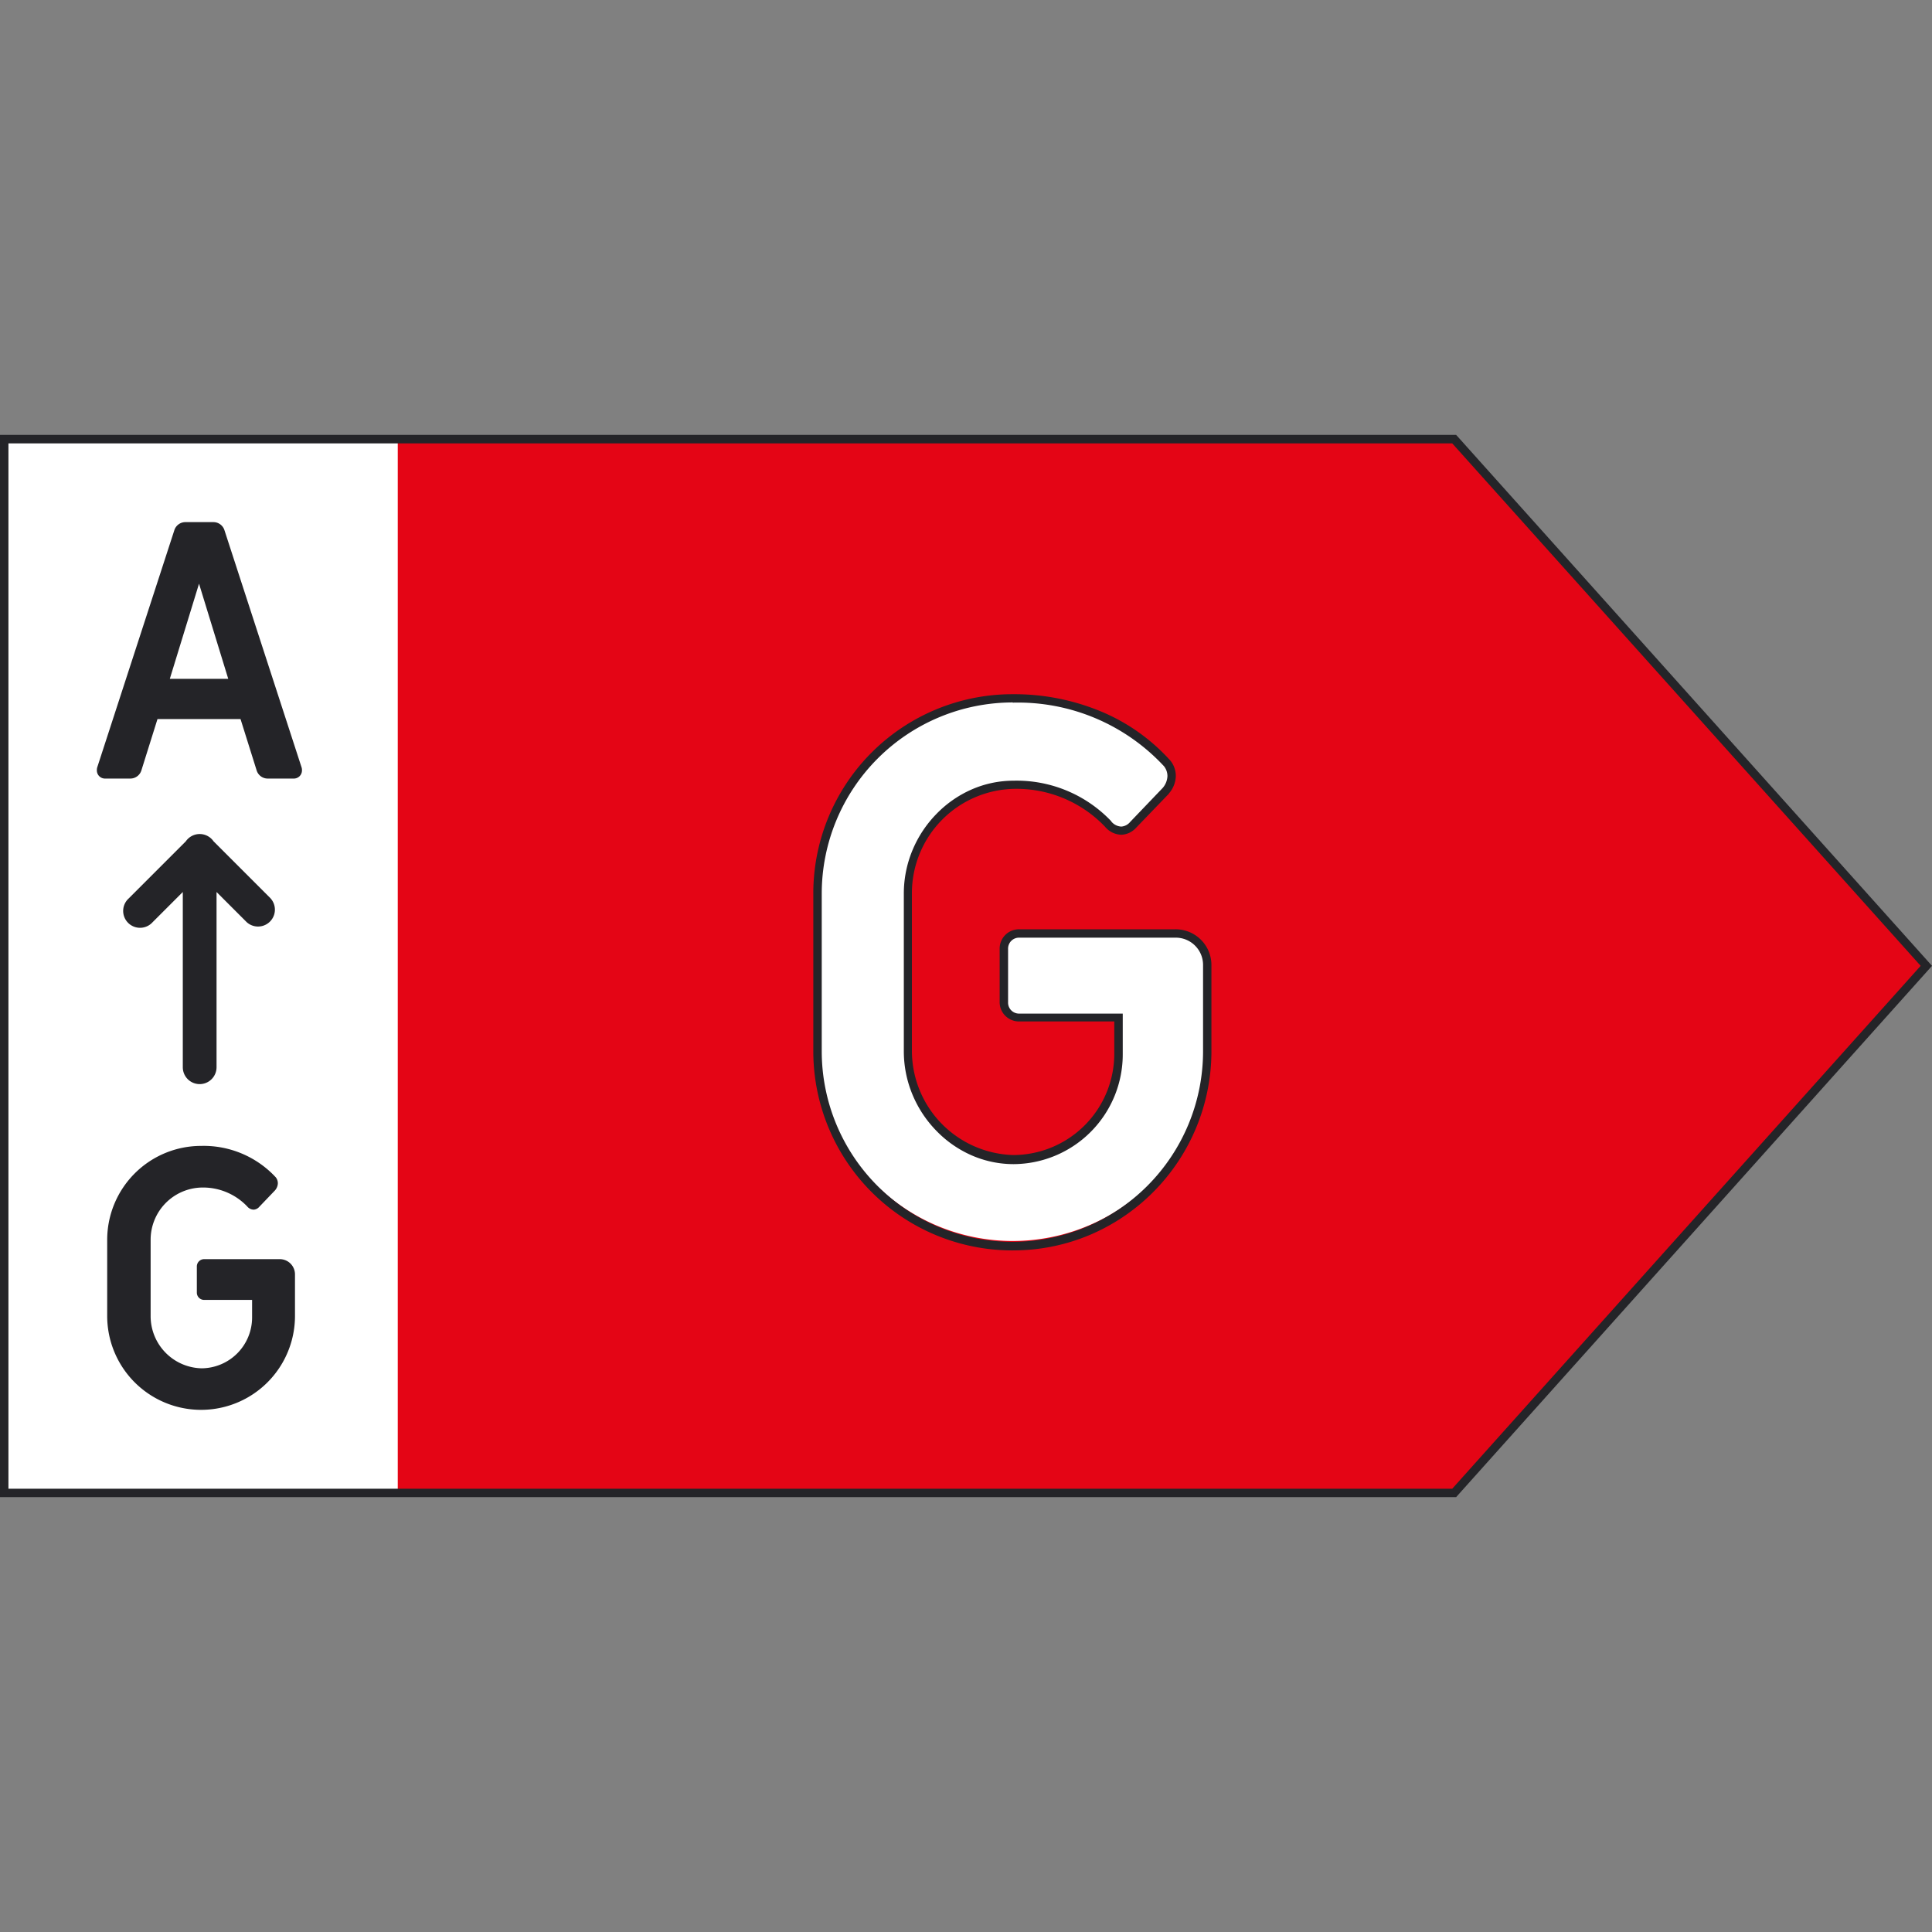 <?xml version="1.0" encoding="UTF-8"?> <svg xmlns="http://www.w3.org/2000/svg" xmlns:xlink="http://www.w3.org/1999/xlink" viewBox="0 0 60 60"><rect x="0" y="0" width="60" height="60" fill="#808080" stroke="none"/><clipPath id="a"><rect width="60" height="60"></rect></clipPath><clipPath id="b"><path d="M.5,8.159V40.885H45.532L60.194,24.528,45.532,8.159Z" transform="translate(-0.5 -8.159)" fill="none"></path></clipPath><clipPath id="c"><rect width="60" height="37" fill="none"></rect></clipPath><g clip-path="url(#a)"><rect width="60" height="60" fill="none"></rect><g transform="translate(0 11.501)"><path d="M.5,8.16V40.886H45.532L60.194,24.528,45.532,8.16Z" transform="translate(-0.369 -6.023)" fill="#e40515"></path><rect width="12.222" height="32.726" transform="translate(0.131 2.136)" fill="#fff"></rect><g transform="translate(0.131 2.136)"><g clip-path="url(#b)"><path d="M11.491,25.291A.276.276,0,0,1,11.5,25.2l2.4-7.381a.36.36,0,0,1,.343-.24h.863a.36.36,0,0,1,.343.24l2.4,7.381a.275.275,0,0,1,.011.089.253.253,0,0,1-.265.254h-.8a.36.36,0,0,1-.343-.254l-.5-1.594H13.373l-.5,1.594a.36.36,0,0,1-.343.254h-.775a.253.253,0,0,1-.265-.254m4.08-2.844-.907-2.954-.907,2.954Z" transform="translate(-8.613 -15.001)" fill="#242428"></path><path d="M12.7,97.519V95.162a2.918,2.918,0,0,1,2.922-2.922,3.053,3.053,0,0,1,2.312.974A.3.3,0,0,1,18,93.4a.353.353,0,0,1-.089.222l-.487.509a.25.25,0,0,1-.176.089.268.268,0,0,1-.2-.1,1.892,1.892,0,0,0-1.416-.587,1.621,1.621,0,0,0-1.583,1.627v2.36a1.62,1.62,0,0,0,1.583,1.627A1.579,1.579,0,0,0,17.2,97.565v-.542H15.717a.227.227,0,0,1-.233-.233v-.8a.227.227,0,0,1,.233-.233h2.335a.473.473,0,0,1,.48.48v1.284a2.916,2.916,0,1,1-5.832,0" transform="translate(-9.502 -70.29)" fill="#242428"></path><path d="M19.244,60.486l-1.771-1.771a.523.523,0,0,0-.863,0l-1.771,1.771a.524.524,0,1,0,.74.74l.938-.938V65.73a.524.524,0,1,0,1.048,0V60.288l.938.938a.524.524,0,0,0,.74-.74" transform="translate(-10.971 -46.223)" fill="#242428"></path><path d="M96.971,49.857V44.966a6.058,6.058,0,0,1,6.064-6.064,6.337,6.337,0,0,1,4.8,2.021.622.622,0,0,1,.138.39.73.73,0,0,1-.184.46l-1.01,1.056a.517.517,0,0,1-.367.184.556.556,0,0,1-.413-.206,3.926,3.926,0,0,0-2.94-1.217,3.36,3.36,0,0,0-3.284,3.376v4.892a3.36,3.36,0,0,0,3.284,3.377,3.278,3.278,0,0,0,3.262-3.284V48.824h-3.074a.472.472,0,0,1-.48-.48V46.688a.472.472,0,0,1,.48-.48h4.846a.98.98,0,0,1,.988.988V49.86a6.052,6.052,0,0,1-12.1,0" transform="translate(-71.713 -30.854)" fill="#fff"></path><path d="M102.665,55.68a6.185,6.185,0,0,1-6.194-6.194V44.6a6.185,6.185,0,0,1,6.194-6.194,7.014,7.014,0,0,1,2.726.53,5.991,5.991,0,0,1,2.171,1.535h0a.757.757,0,0,1,.167.473.852.852,0,0,1-.214.544v.007L106.5,42.549a.654.654,0,0,1-.46.222.683.683,0,0,1-.511-.251,3.8,3.8,0,0,0-2.842-1.174,3.24,3.24,0,0,0-3.154,3.24v4.892a3.24,3.24,0,0,0,3.154,3.24,3.145,3.145,0,0,0,3.131-3.154v-.995h-2.947a.6.6,0,0,1-.613-.613V46.32a.6.6,0,0,1,.613-.613h4.846a1.111,1.111,0,0,1,1.118,1.118v2.664a6.2,6.2,0,0,1-3.772,5.708,6.112,6.112,0,0,1-2.4.482Zm0-17.018A5.939,5.939,0,0,0,96.733,44.6v4.892a5.921,5.921,0,1,0,11.842,0V46.824a.847.847,0,0,0-.857-.857h-4.846a.34.34,0,0,0-.352.352v1.654a.34.34,0,0,0,.352.352h3.209V49.58A3.408,3.408,0,0,1,102.689,53a3.253,3.253,0,0,1-1.32-.281,3.456,3.456,0,0,1-1.08-.758,3.56,3.56,0,0,1-.736-1.115,3.5,3.5,0,0,1-.271-1.354V44.6a3.5,3.5,0,0,1,.271-1.354,3.56,3.56,0,0,1,.736-1.115,3.456,3.456,0,0,1,1.08-.758,3.254,3.254,0,0,1,1.32-.281,4.052,4.052,0,0,1,3.035,1.259v.006a.424.424,0,0,0,.313.16.392.392,0,0,0,.274-.144l1.007-1.052a.6.6,0,0,0,.151-.372.494.494,0,0,0-.107-.306,6.186,6.186,0,0,0-4.7-1.975Z" transform="translate(-71.344 -30.484)" fill="#242428"></path></g></g><g clip-path="url(#c)"><path d="M45.221,40.648H0V7.659H45.221l.04.043L60,24.148l-.078.088ZM.262,40.387H45.1L59.648,24.148,45.1,7.922H.262Z" transform="translate(0 -5.654)" fill="#242428"></path></g></g></g></svg> 